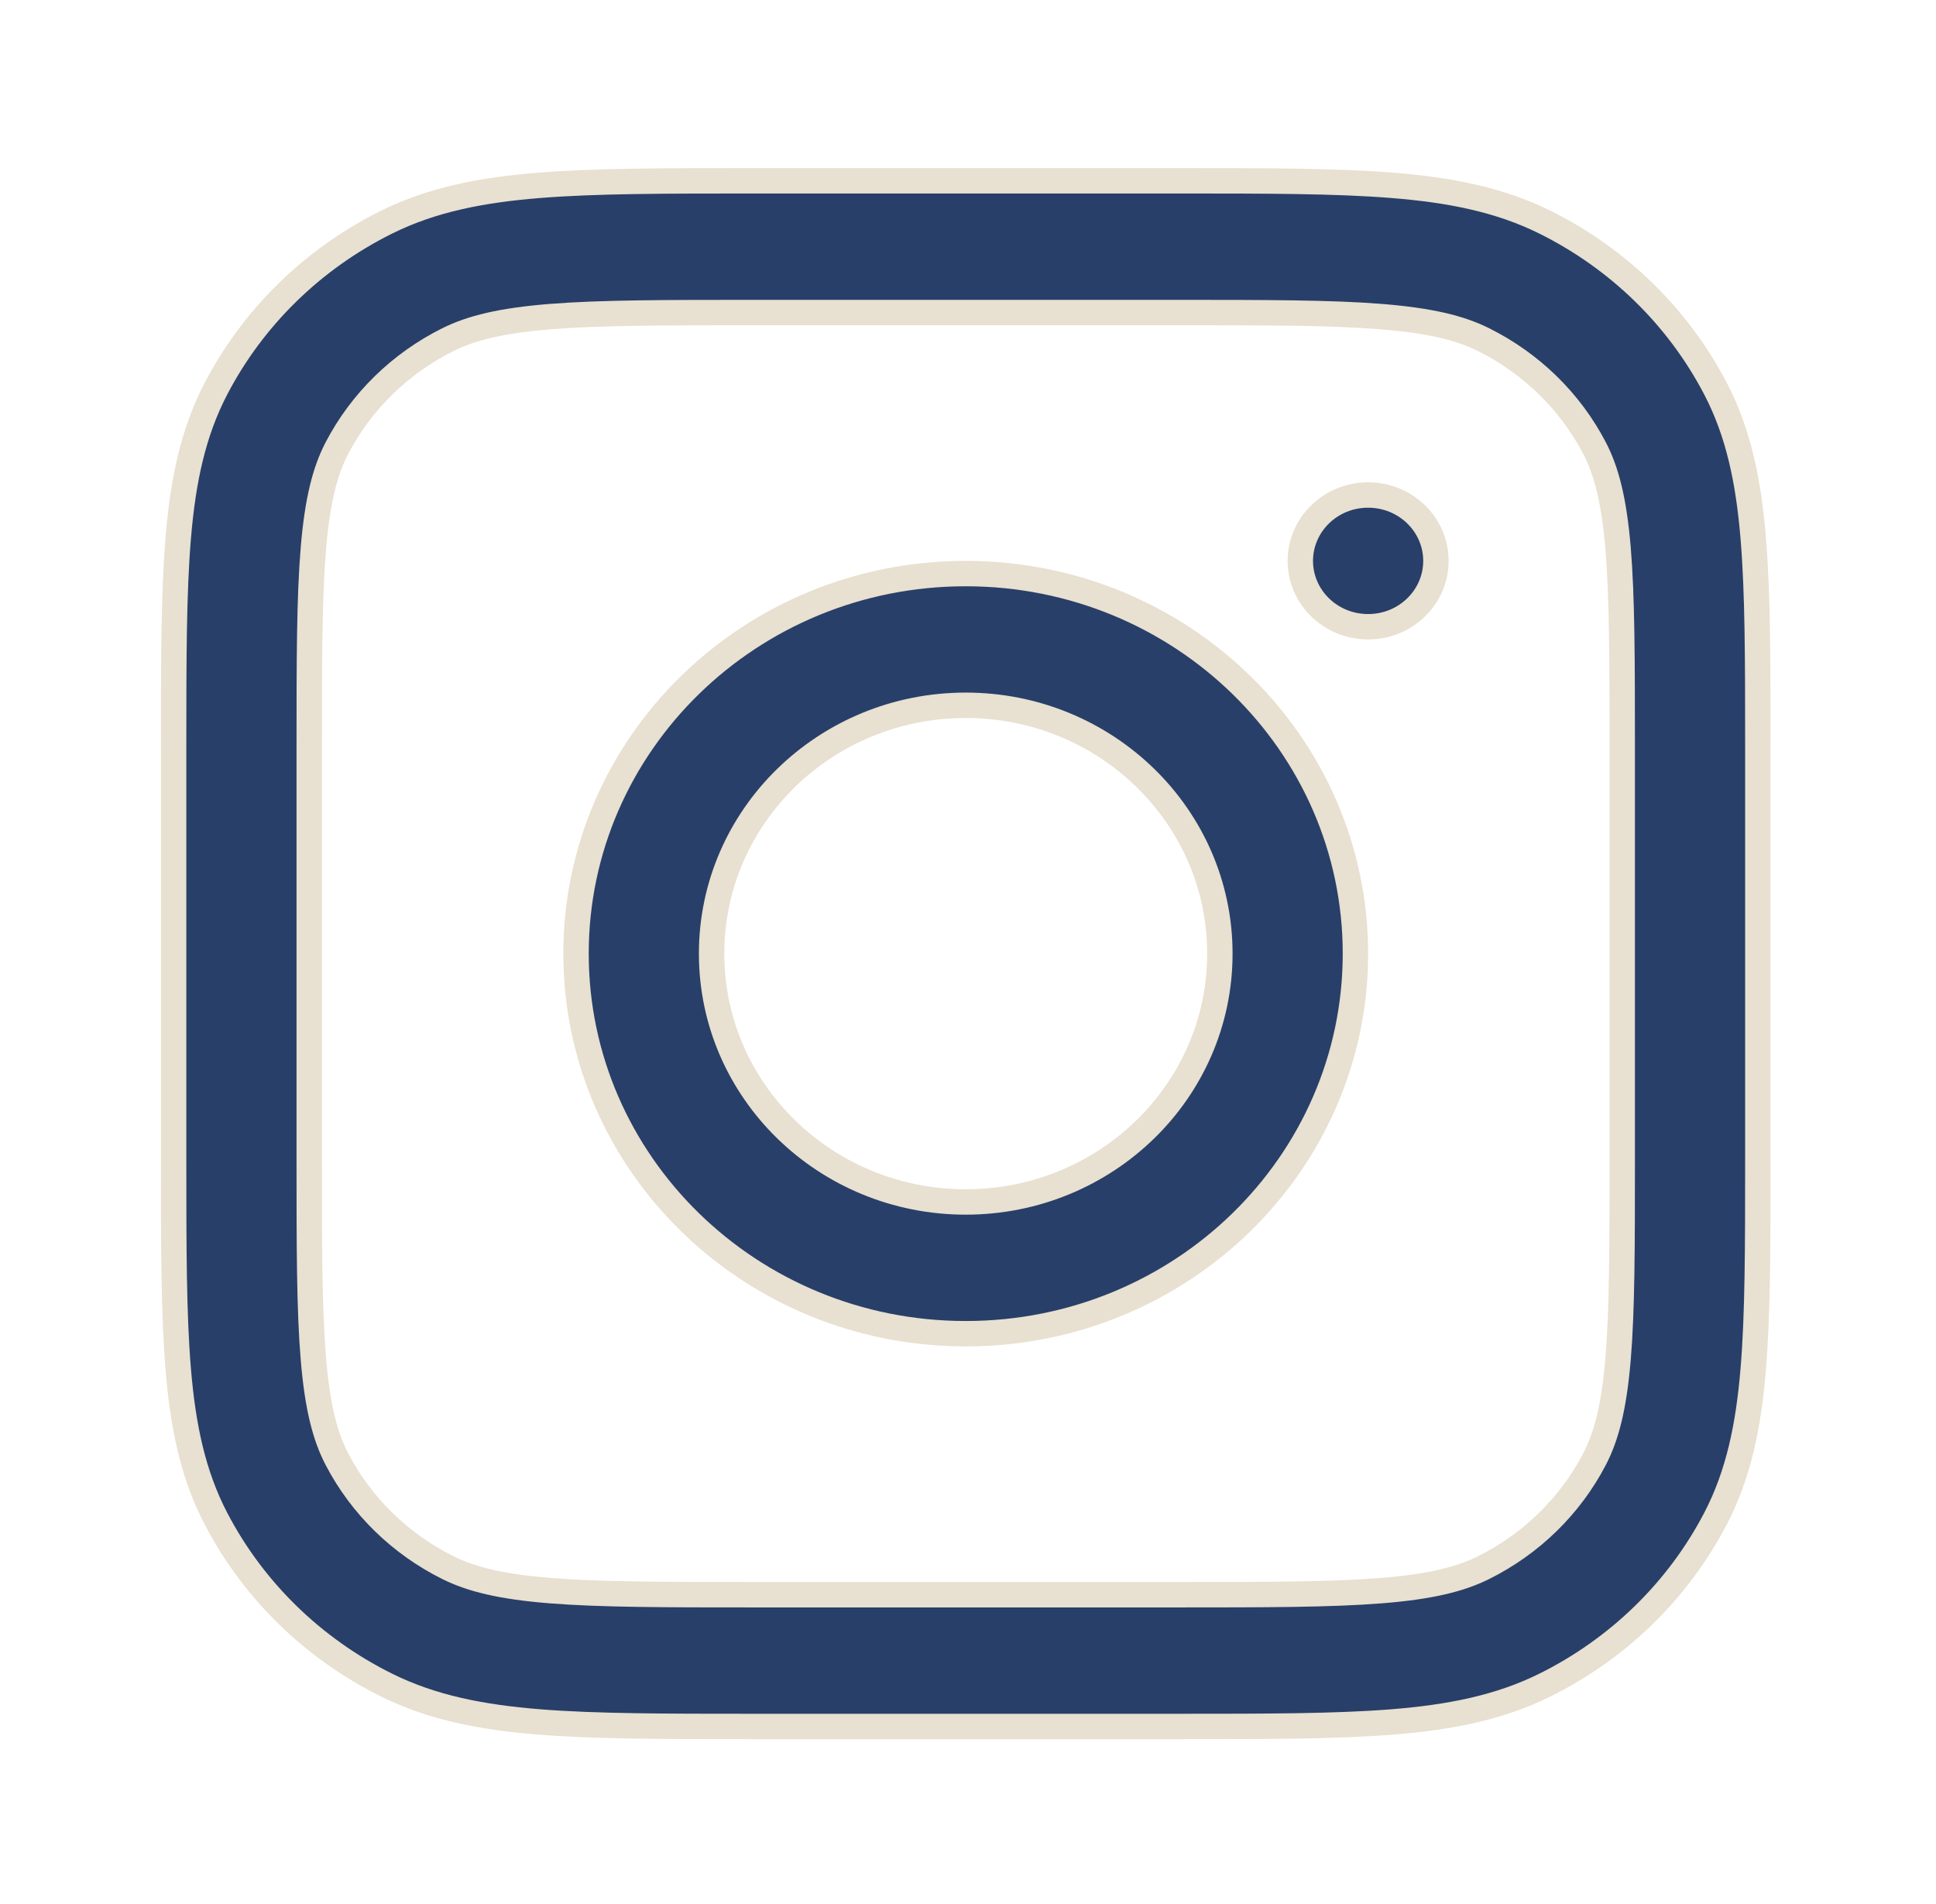 <?xml version="1.0" encoding="UTF-8"?> <svg xmlns="http://www.w3.org/2000/svg" width="61" height="60" viewBox="0 0 61 60" fill="none"><path d="M23.727 5.698H37.13C39.884 5.698 42.082 5.698 43.858 5.84C45.682 5.985 47.248 6.29 48.685 7.005C50.996 8.155 52.873 9.988 54.049 12.241C54.78 13.64 55.092 15.165 55.24 16.944C55.385 18.676 55.386 20.82 55.386 23.509V36.593C55.386 39.282 55.385 41.427 55.24 43.158C55.092 44.937 54.78 46.462 54.049 47.862C52.873 50.115 50.996 51.948 48.685 53.097C47.248 53.812 45.682 54.117 43.858 54.263C42.082 54.404 39.884 54.405 37.13 54.405H23.727C20.973 54.405 18.774 54.404 16.999 54.263C15.175 54.117 13.609 53.812 12.172 53.097C9.861 51.948 7.984 50.115 6.808 47.862C6.077 46.462 5.765 44.937 5.617 43.158C5.472 41.427 5.471 39.282 5.471 36.593V23.509C5.471 20.82 5.472 18.676 5.617 16.944C5.765 15.165 6.077 13.64 6.808 12.241C7.984 9.988 9.861 8.155 12.172 7.005C13.609 6.29 15.175 5.985 16.999 5.84C18.775 5.698 20.973 5.698 23.727 5.698ZM17.349 9.976C15.79 10.101 14.851 10.335 14.118 10.7C12.612 11.449 11.386 12.645 10.617 14.118C10.242 14.837 10.001 15.757 9.874 17.28C9.744 18.828 9.743 20.809 9.743 23.615V36.487C9.743 39.294 9.744 41.275 9.874 42.822C10.001 44.346 10.242 45.266 10.617 45.984C11.386 47.458 12.612 48.654 14.118 49.403C14.851 49.767 15.79 50.002 17.349 50.126C18.932 50.252 20.96 50.254 23.836 50.254H37.021C39.897 50.254 41.925 50.252 43.508 50.126C45.067 50.002 46.006 49.767 46.739 49.403C48.245 48.654 49.471 47.458 50.24 45.984C50.615 45.266 50.855 44.346 50.983 42.822C51.112 41.275 51.114 39.294 51.114 36.487V23.615C51.114 20.809 51.112 18.828 50.983 17.28C50.855 15.757 50.615 14.837 50.24 14.118C49.471 12.645 48.245 11.449 46.739 10.7C46.006 10.335 45.067 10.101 43.508 9.976C41.925 9.85 39.897 9.849 37.021 9.849H23.836C20.96 9.849 18.932 9.85 17.349 9.976ZM30.428 22.225C26.015 22.225 22.421 25.72 22.421 30.051C22.421 34.383 26.015 37.877 30.428 37.877C34.842 37.877 38.436 34.383 38.436 30.051C38.436 25.72 34.842 22.225 30.428 22.225ZM18.15 30.051C18.15 23.446 23.638 18.075 30.428 18.075C37.219 18.075 42.707 23.446 42.707 30.051C42.707 36.657 37.219 42.028 30.428 42.028C23.638 42.028 18.15 36.657 18.15 30.051ZM45.243 17.675C45.243 18.812 44.296 19.75 43.107 19.75C41.918 19.75 40.971 18.812 40.971 17.675C40.971 16.537 41.918 15.599 43.107 15.599C44.296 15.599 45.243 16.537 45.243 17.675Z" fill="#283F69" stroke="#E8E0D0" stroke-width="0.8"></path></svg> 